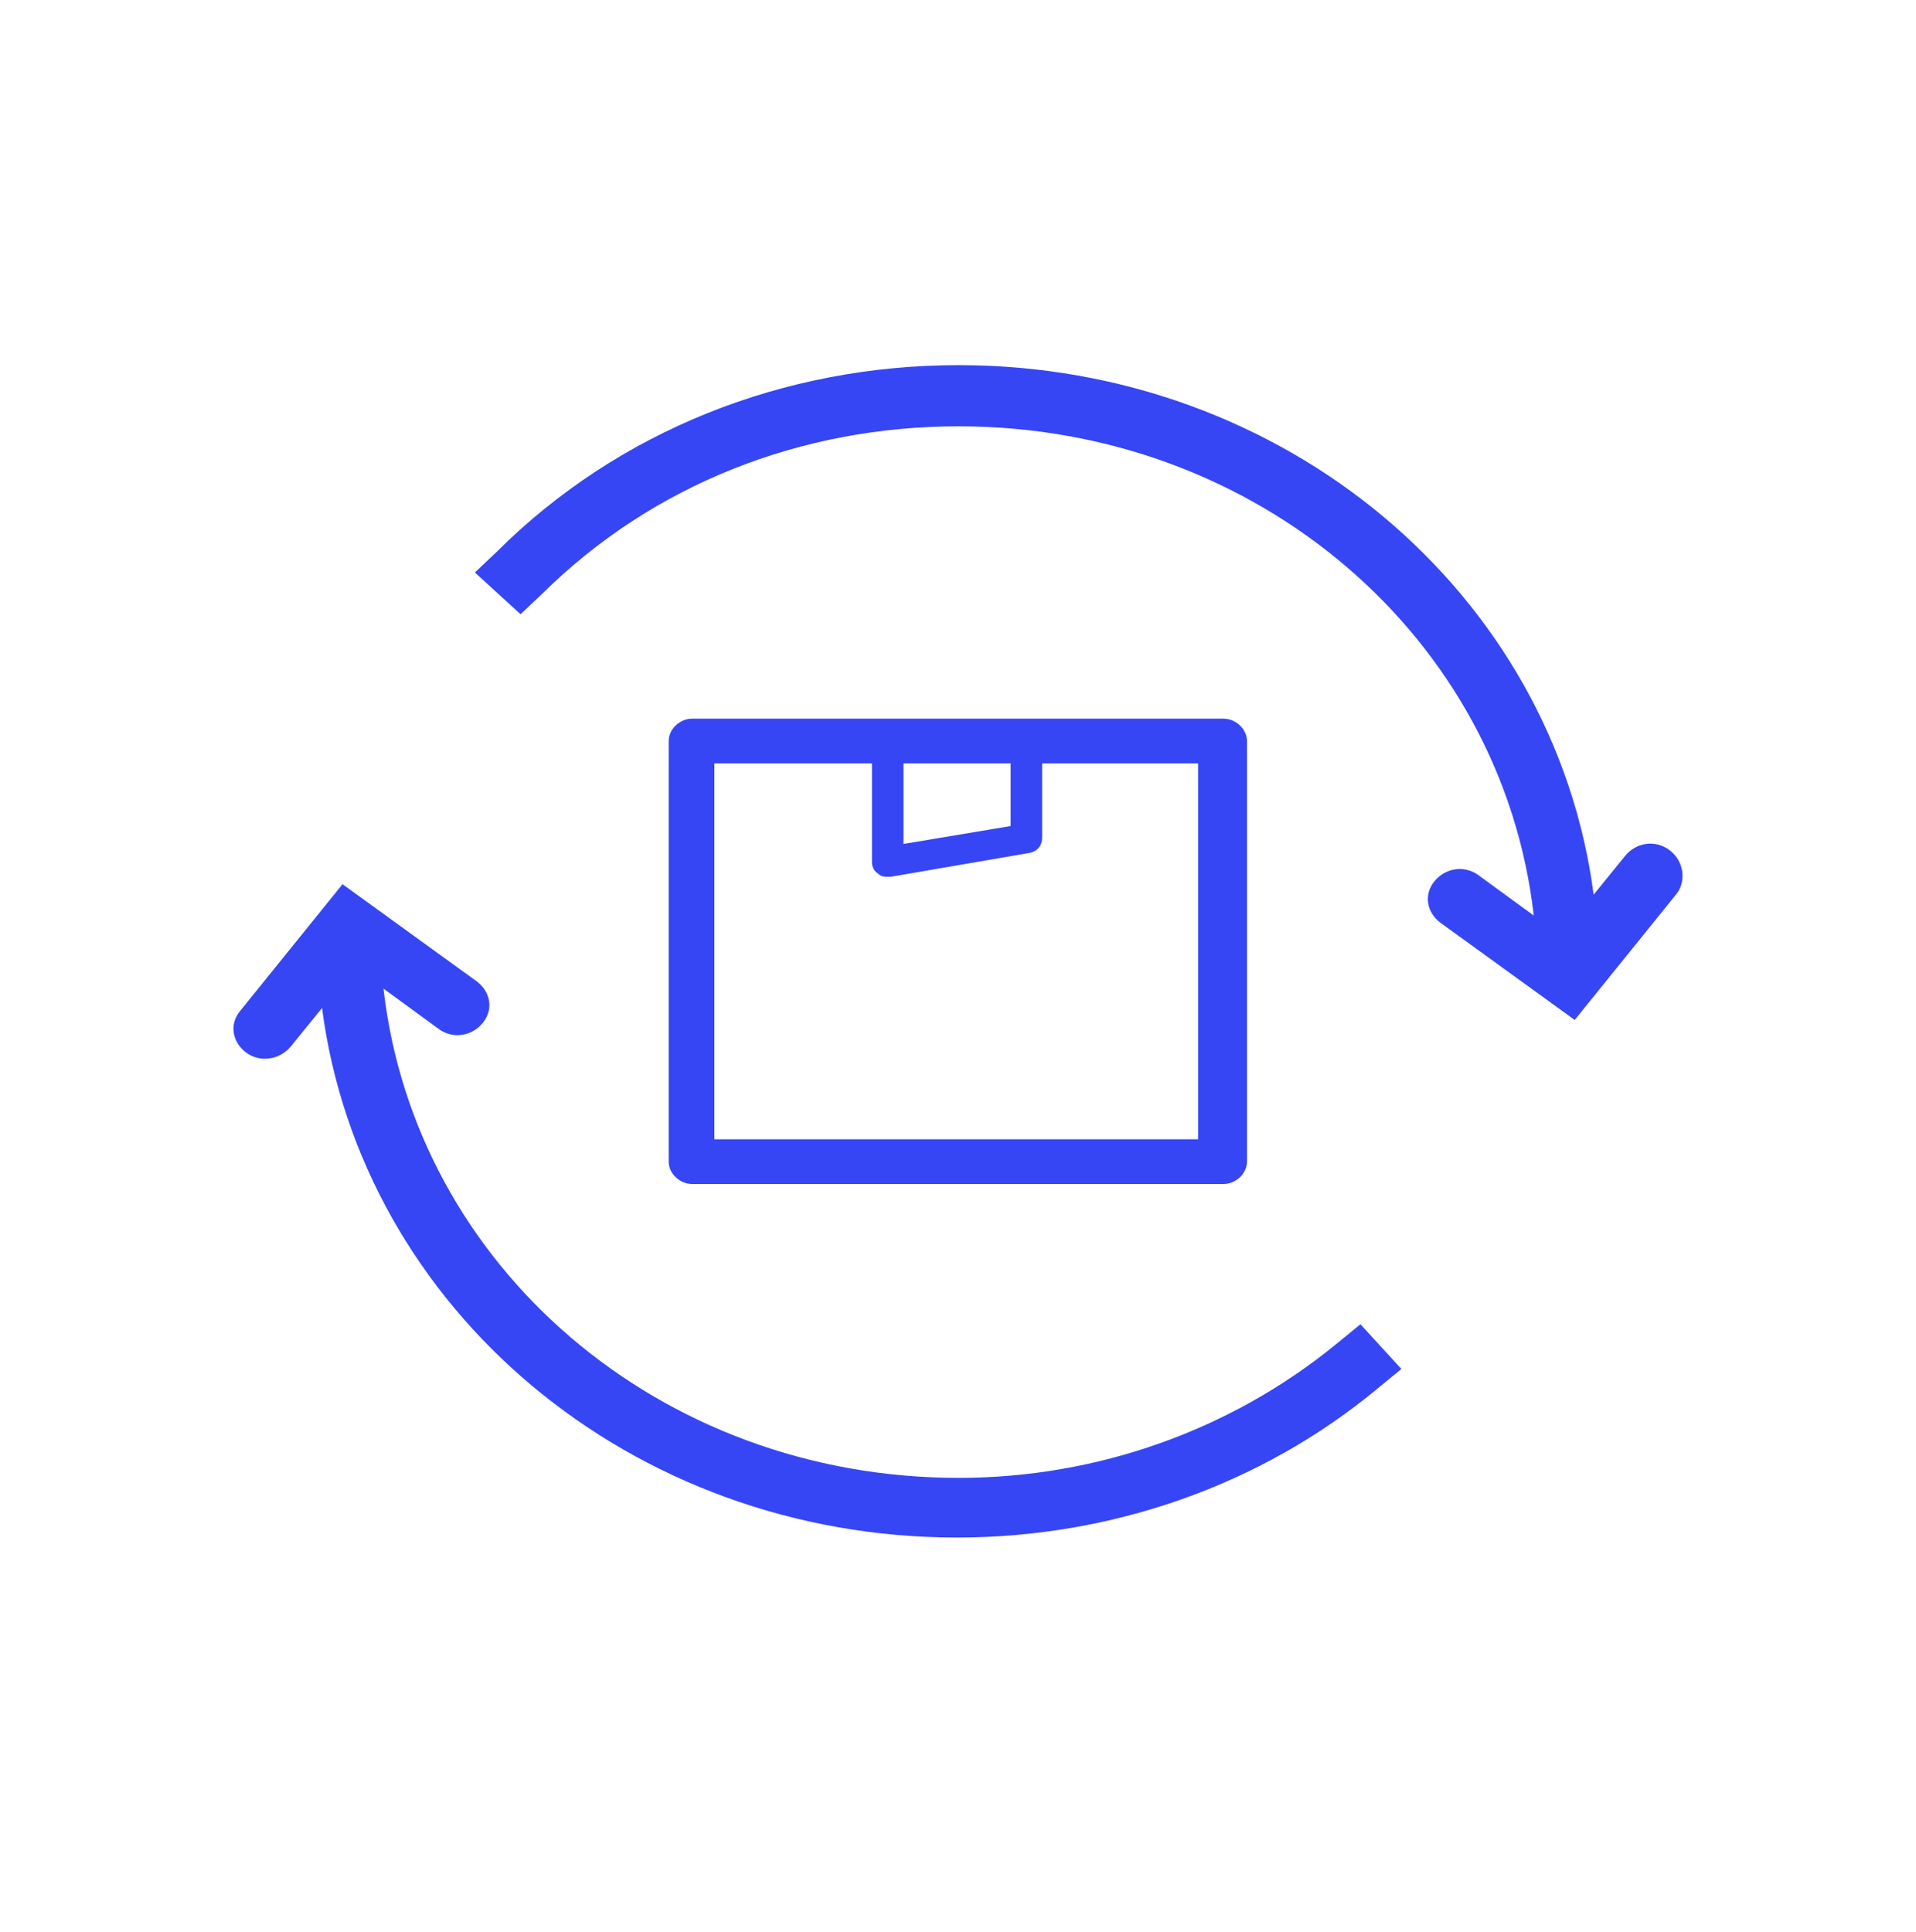 <svg width="119" height="120" viewBox="0 0 119 120" fill="none" xmlns="http://www.w3.org/2000/svg">
<path d="M75.979 73.542C76.762 73.542 77.447 72.894 77.447 72.153V46.026C77.447 45.285 76.762 44.637 75.979 44.637H42.999C42.216 44.637 41.531 45.285 41.531 46.026V72.153C41.531 72.894 42.216 73.542 42.999 73.542H75.979ZM56.113 47.416H62.768V51.307L56.113 52.419V47.416ZM54.156 47.416V53.531C54.156 53.809 54.254 54.087 54.547 54.272C54.743 54.457 54.938 54.457 55.134 54.457C55.232 54.457 55.232 54.457 55.33 54.457L63.942 52.975C64.431 52.882 64.725 52.512 64.725 52.048V47.416H74.414V70.763H44.369V47.416H54.156Z" fill="#3646F5"/>
<path d="M103.675 52.79C102.794 52.141 101.62 52.326 100.935 53.16L98.978 55.569C96.531 36.855 79.796 22.68 59.538 22.68C48.675 22.68 38.399 26.756 30.864 34.261L29.494 35.558L32.332 38.152L33.702 36.855C40.552 30.092 49.752 26.479 59.538 26.479C78.132 26.479 93.301 39.634 95.259 56.866L91.833 54.365C90.953 53.716 89.778 53.901 89.093 54.735C88.408 55.569 88.604 56.681 89.485 57.329L97.803 63.351L104.164 55.476C104.752 54.642 104.556 53.438 103.675 52.79Z" fill="#3646F5"/>
<path d="M83.026 83.455C76.469 88.829 68.15 91.793 59.538 91.793C40.944 91.793 25.775 78.638 23.818 61.406L27.243 63.907C28.124 64.556 29.298 64.37 29.983 63.536C30.668 62.703 30.472 61.591 29.592 60.942L21.273 54.92L14.912 62.795C14.227 63.629 14.423 64.741 15.303 65.389C15.695 65.667 16.086 65.76 16.478 65.76C17.065 65.76 17.652 65.482 18.044 65.019L20.001 62.61C22.448 81.324 39.182 95.499 59.44 95.499C69.031 95.499 78.328 92.256 85.57 86.234L87.038 85.03L84.494 82.251L83.026 83.455Z" fill="#3646F5"/>
</svg>
